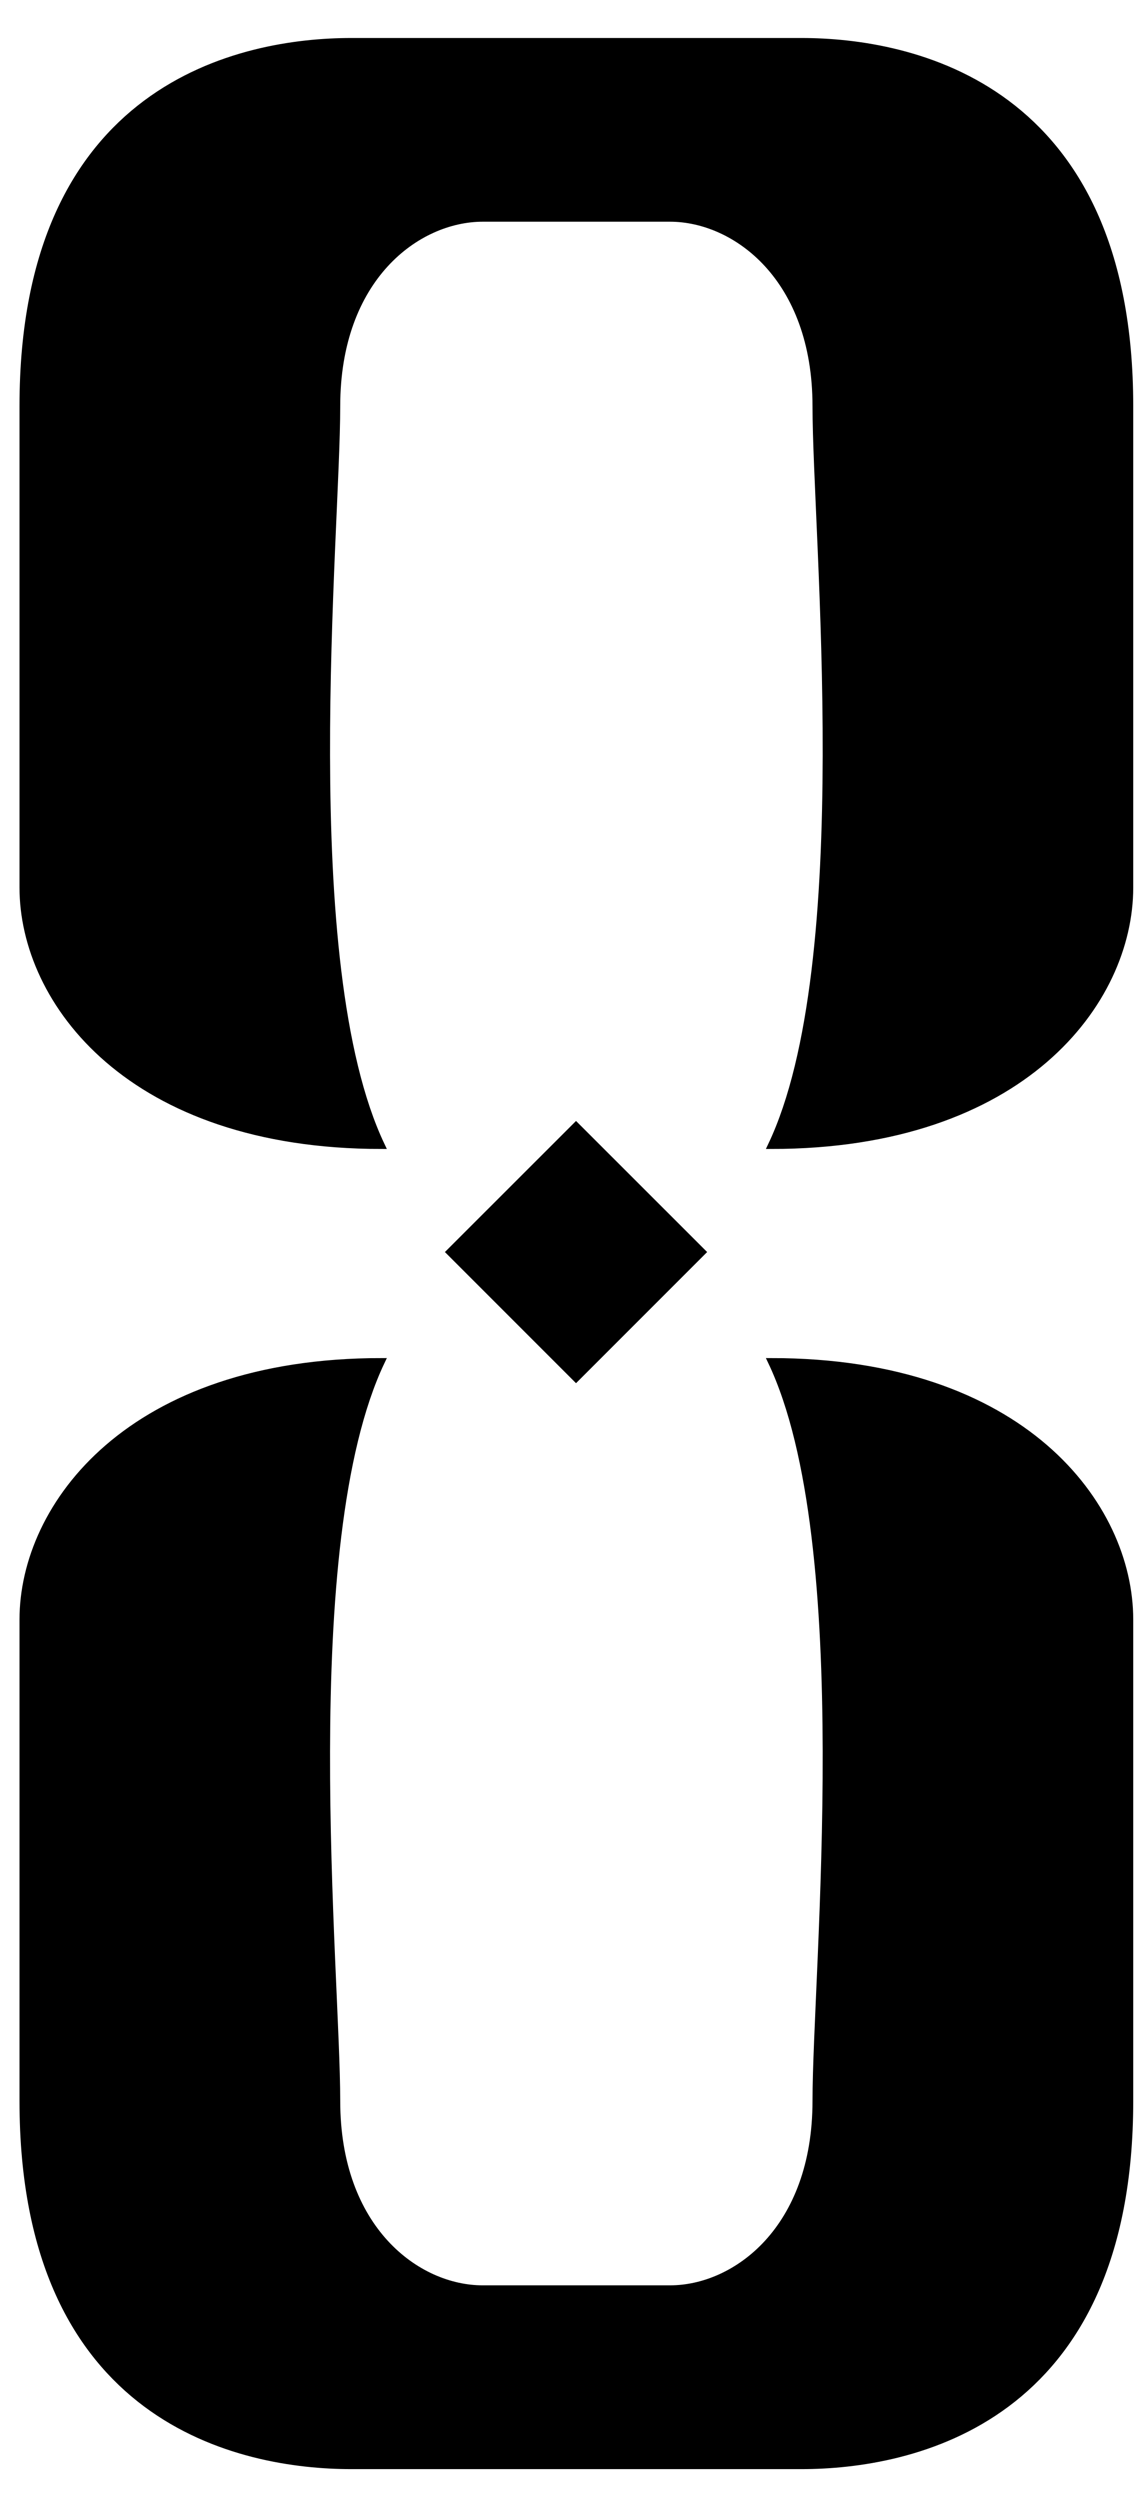 <svg width="15" height="33" viewBox="0 0 15 33" fill="none" xmlns="http://www.w3.org/2000/svg">
<path d="M9.309 16.527L7.606 18.23L5.903 16.527L7.606 14.825L9.309 16.527Z" fill="black" stroke="black" stroke-width="0.04"/>
<path d="M4.639 0.547L10.582 0.547C12.027 0.547 14.918 1.125 14.918 5.361L14.918 11.716C14.918 13.224 13.5 15.121 10.185 15.121C11.329 12.715 10.774 7.056 10.774 5.361C10.774 3.666 9.714 2.882 8.847 2.881L6.374 2.881C5.507 2.882 4.447 3.666 4.447 5.361C4.447 7.056 3.892 12.715 5.036 15.121C1.721 15.121 0.303 13.224 0.303 11.716L0.303 5.361C0.303 1.125 3.194 0.547 4.639 0.547Z" fill="black" stroke="black" stroke-width="0.091"/>
<path d="M4.639 32.547L10.582 32.547C12.027 32.547 14.918 31.969 14.918 27.733L14.918 21.378C14.918 19.87 13.5 17.972 10.185 17.972C11.329 20.378 10.774 26.038 10.774 27.733C10.774 29.427 9.714 30.212 8.847 30.212L6.374 30.212C5.507 30.212 4.447 29.427 4.447 27.733C4.447 26.038 3.892 20.378 5.036 17.972C1.721 17.972 0.303 19.87 0.303 21.378L0.303 27.733C0.303 31.969 3.194 32.547 4.639 32.547Z" fill="black" stroke="black" stroke-width="0.091"/>
</svg>
